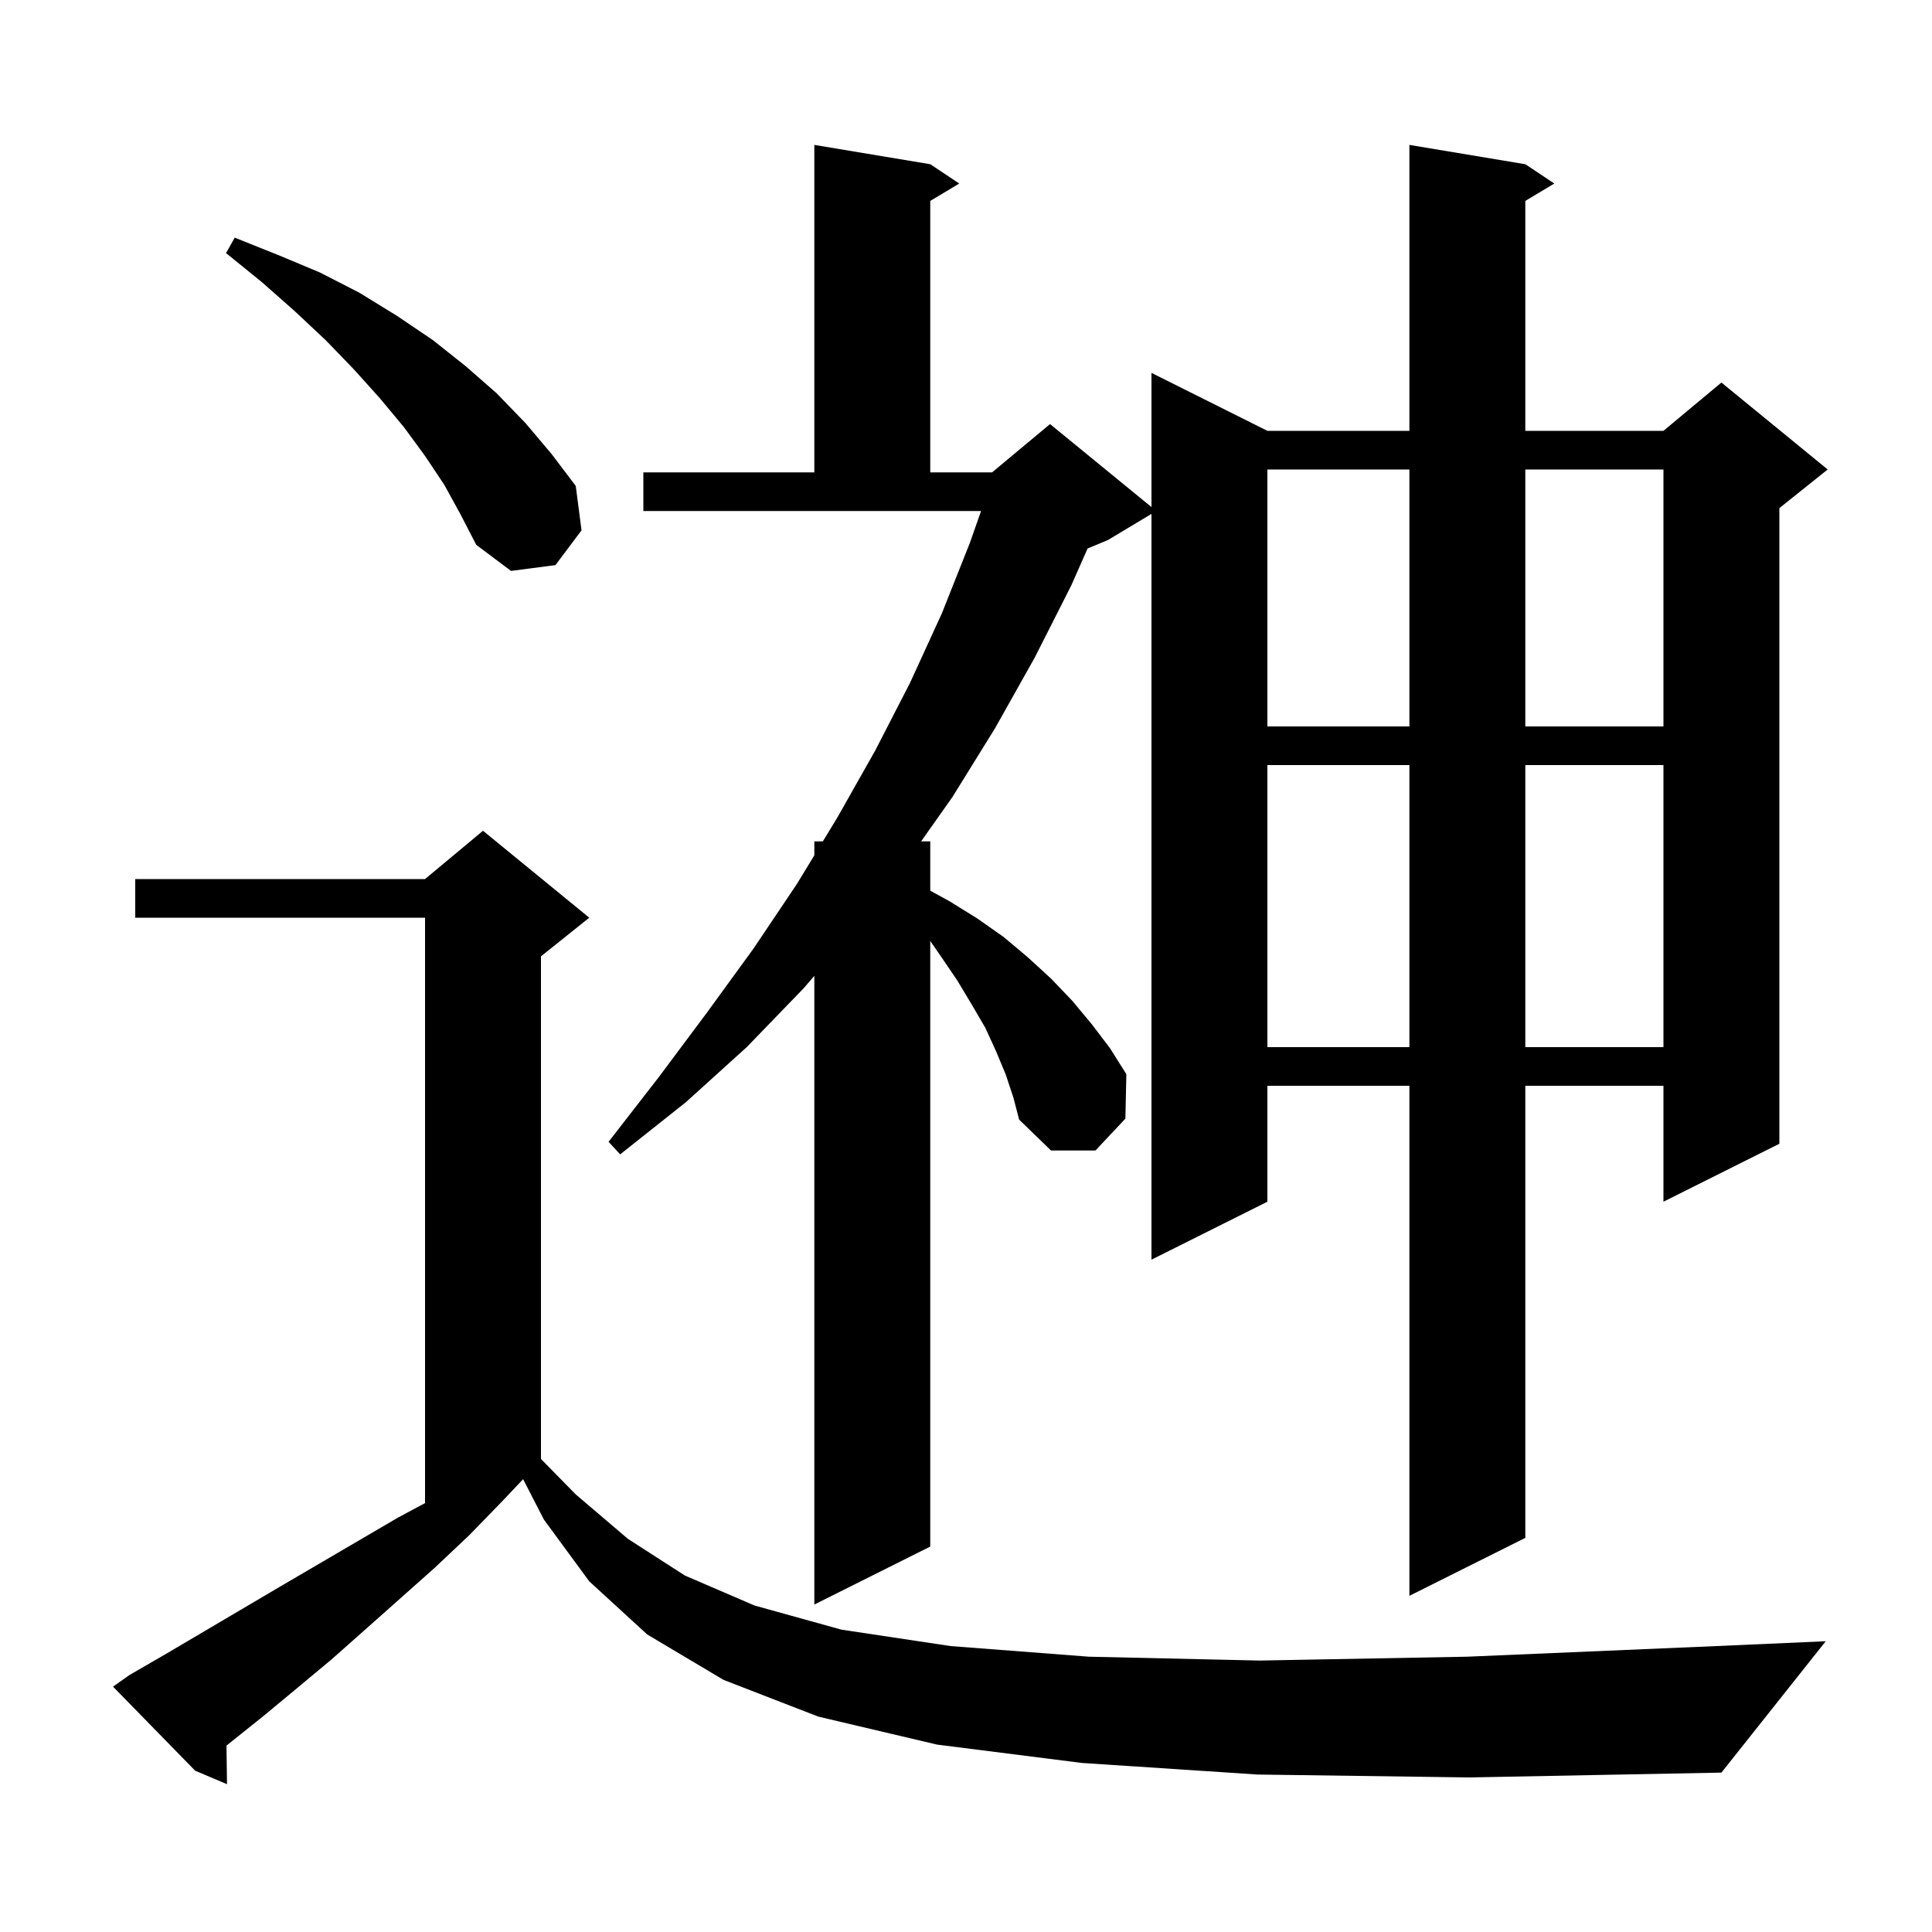 <svg xmlns="http://www.w3.org/2000/svg" xmlns:xlink="http://www.w3.org/1999/xlink" version="1.1" baseProfile="full" viewBox="0 0 200 200" width="200" height="200"><g fill="currentColor"><path d="M 130.2 183.7 L 112.0 182.5 L 97.0 180.6 L 84.7 177.7 L 74.9 173.9 L 67.0 169.2 L 61.0 163.7 L 56.3 157.3 L 54.153 153.124 L 52.0 155.4 L 48.6 158.9 L 45.0 162.3 L 37.8 168.7 L 34.3 171.8 L 30.7 174.8 L 27.2 177.7 L 23.445 180.704 L 23.5 184.7 L 20.2 183.3 L 11.7 174.6 L 13.4 173.4 L 17.2 171.2 L 28.9 164.3 L 41.2 157.1 L 44.0 155.602 L 44.0 95.0 L 14.0 95.0 L 14.0 91.0 L 44.0 91.0 L 50.0 86.0 L 61.0 95.0 L 56.0 99.0 L 56.0 151.032 L 59.6 154.7 L 65.0 159.3 L 70.9 163.1 L 78.1 166.2 L 87.1 168.7 L 98.4 170.4 L 112.7 171.5 L 130.4 171.9 L 151.9 171.5 L 177.7 170.4 L 189.0 169.9 L 178.2 183.5 L 152.1 184.0 Z M 104.1 111.2 L 103.1 108.8 L 102.0 106.4 L 100.6 104.0 L 99.1 101.5 L 97.4 99.0 L 96.3 97.411 L 96.3 160.1 L 84.3 166.1 L 84.3 101.02 L 83.2 102.3 L 77.3 108.4 L 71.0 114.1 L 64.2 119.5 L 63.0 118.2 L 68.2 111.5 L 73.2 104.8 L 78.0 98.2 L 82.5 91.5 L 84.3 88.543 L 84.3 87.1 L 85.178 87.1 L 86.7 84.6 L 90.6 77.7 L 94.2 70.7 L 97.5 63.5 L 100.4 56.2 L 101.559 52.9 L 66.6 52.9 L 66.6 48.9 L 84.3 48.9 L 84.3 15.0 L 96.3 17.0 L 99.3 19.0 L 96.3 20.8 L 96.3 48.9 L 102.7 48.9 L 108.7 43.9 L 119.2 52.491 L 119.2 38.6 L 131.2 44.6 L 145.9 44.6 L 145.9 15.0 L 157.9 17.0 L 160.9 19.0 L 157.9 20.8 L 157.9 44.6 L 172.2 44.6 L 178.2 39.6 L 189.2 48.6 L 184.2 52.6 L 184.2 118.4 L 172.2 124.4 L 172.2 112.4 L 157.9 112.4 L 157.9 159.2 L 145.9 165.2 L 145.9 112.4 L 131.2 112.4 L 131.2 124.4 L 119.2 130.4 L 119.2 53.2 L 114.7 55.9 L 112.586 56.781 L 110.9 60.6 L 107.1 68.1 L 103.0 75.4 L 98.6 82.5 L 95.353 87.1 L 96.3 87.1 L 96.3 92.203 L 98.3 93.3 L 101.2 95.1 L 103.9 97.0 L 106.4 99.1 L 108.8 101.3 L 111.0 103.6 L 113.0 106.0 L 114.9 108.5 L 116.6 111.2 L 116.5 115.8 L 113.4 119.1 L 108.8 119.1 L 105.5 115.9 L 104.9 113.6 Z M 131.2 79.2 L 131.2 108.4 L 145.9 108.4 L 145.9 79.2 Z M 157.9 79.2 L 157.9 108.4 L 172.2 108.4 L 172.2 79.2 Z M 131.2 48.6 L 131.2 75.2 L 145.9 75.2 L 145.9 48.6 Z M 157.9 48.6 L 157.9 75.2 L 172.2 75.2 L 172.2 48.6 Z M 46.0 50.2 L 44.0 47.2 L 41.8 44.2 L 39.3 41.2 L 36.6 38.2 L 33.7 35.2 L 30.5 32.2 L 27.1 29.2 L 23.4 26.2 L 24.3 24.6 L 28.8 26.4 L 33.1 28.2 L 37.2 30.3 L 41.1 32.7 L 44.8 35.2 L 48.2 37.9 L 51.4 40.7 L 54.4 43.8 L 57.1 47.0 L 59.6 50.3 L 60.2 54.9 L 57.5 58.5 L 52.9 59.1 L 49.3 56.4 L 47.7 53.3 Z "/></g></svg>